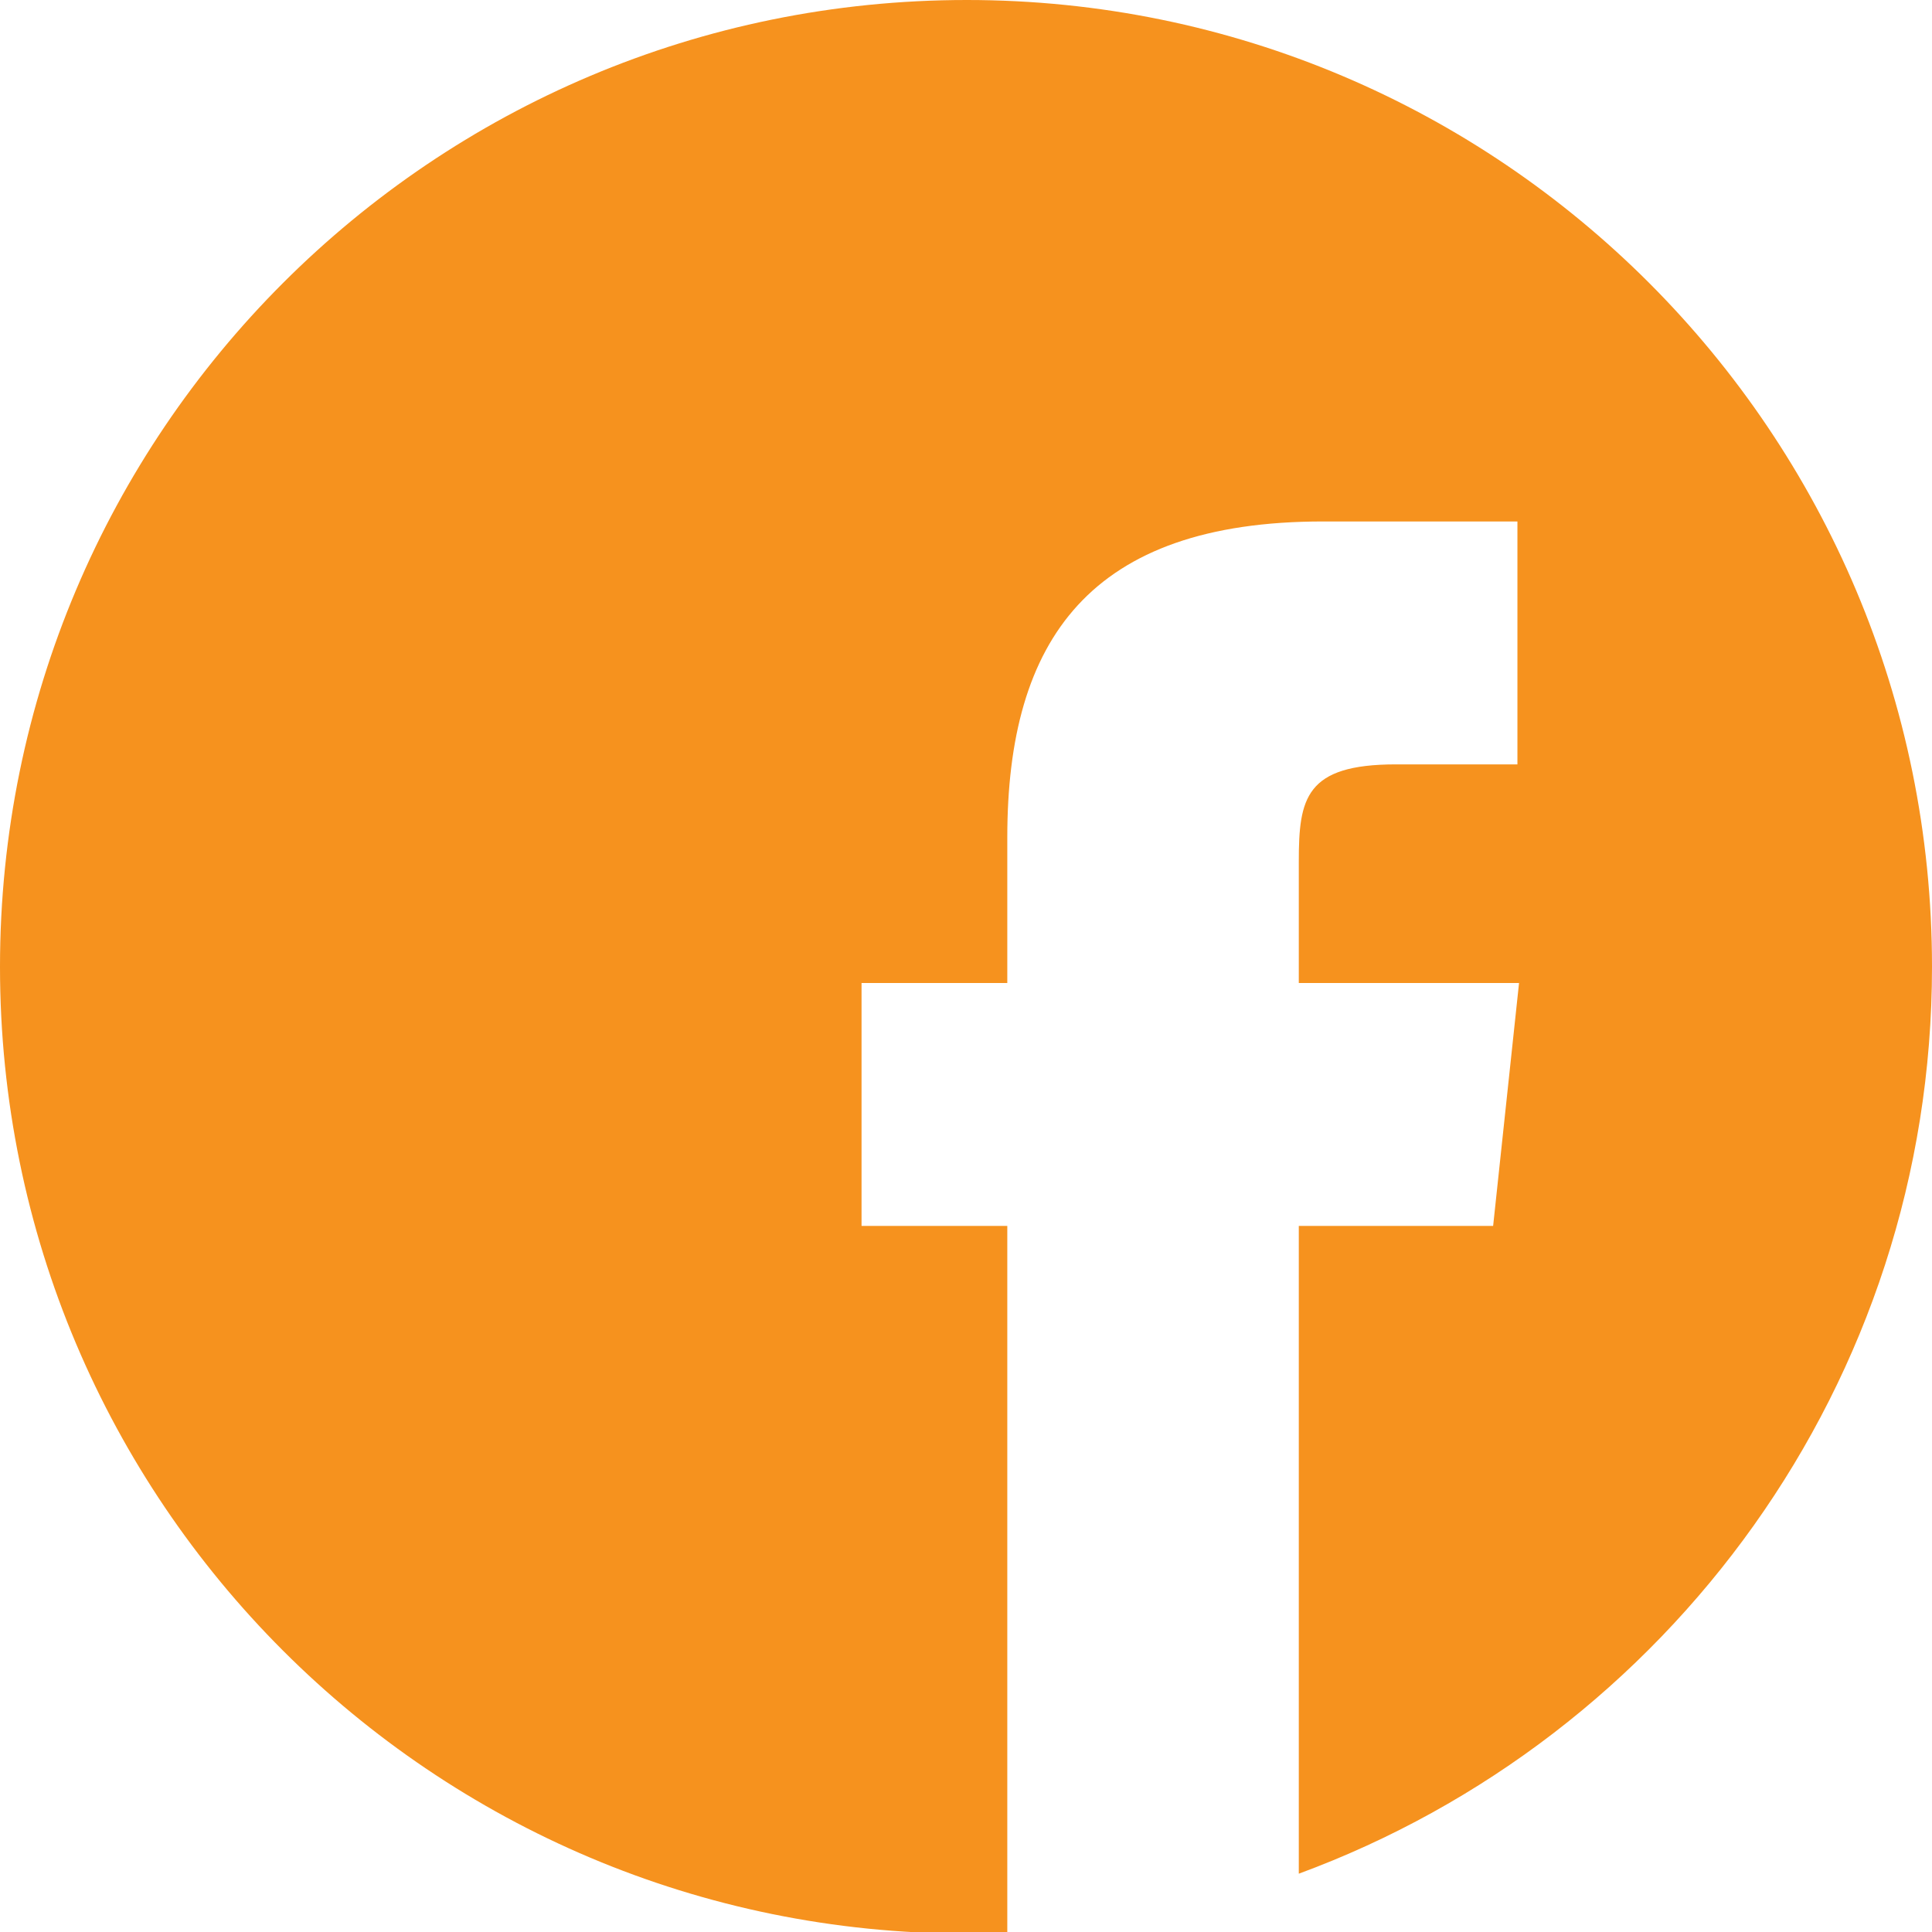 <!-- Generator: Adobe Illustrator 19.0.1, SVG Export Plug-In  -->

<svg version="1.1"

	 xmlns="http://www.w3.org/2000/svg" xmlns:xlink="http://www.w3.org/1999/xlink" xmlns:a="http://ns.adobe.com/AdobeSVGViewerExtensions/3.0/"

	 x="0px" y="0px" width="119.3px" height="119.3px" viewBox="0 0 119.3 119.3" enable-background="new 0 0 119.3 119.3"

	 xml:space="preserve">

<defs>

</defs>

<g id="g4469_2_">

	<path id="path3857_2_" fill="#F6921E" d="M59.7,0C26.7,0,0,26.7,0,59.7s26.7,59.7,59.7,59.7

		c0.8,0,1.7,0,2.5-0.1V75.7h-9v-15h9v-9c0-12.2,5.1-19.5,19.5-19.5h12v15h-7.5c-5.6,0-6,2.1-6,6l0,7.5h13.6l-1.6,15h-12v40

		c22.8-8.4,39.1-30.3,39.1-56C119.3,26.7,92.6,0,59.7,0z"/>

</g>

</svg>

